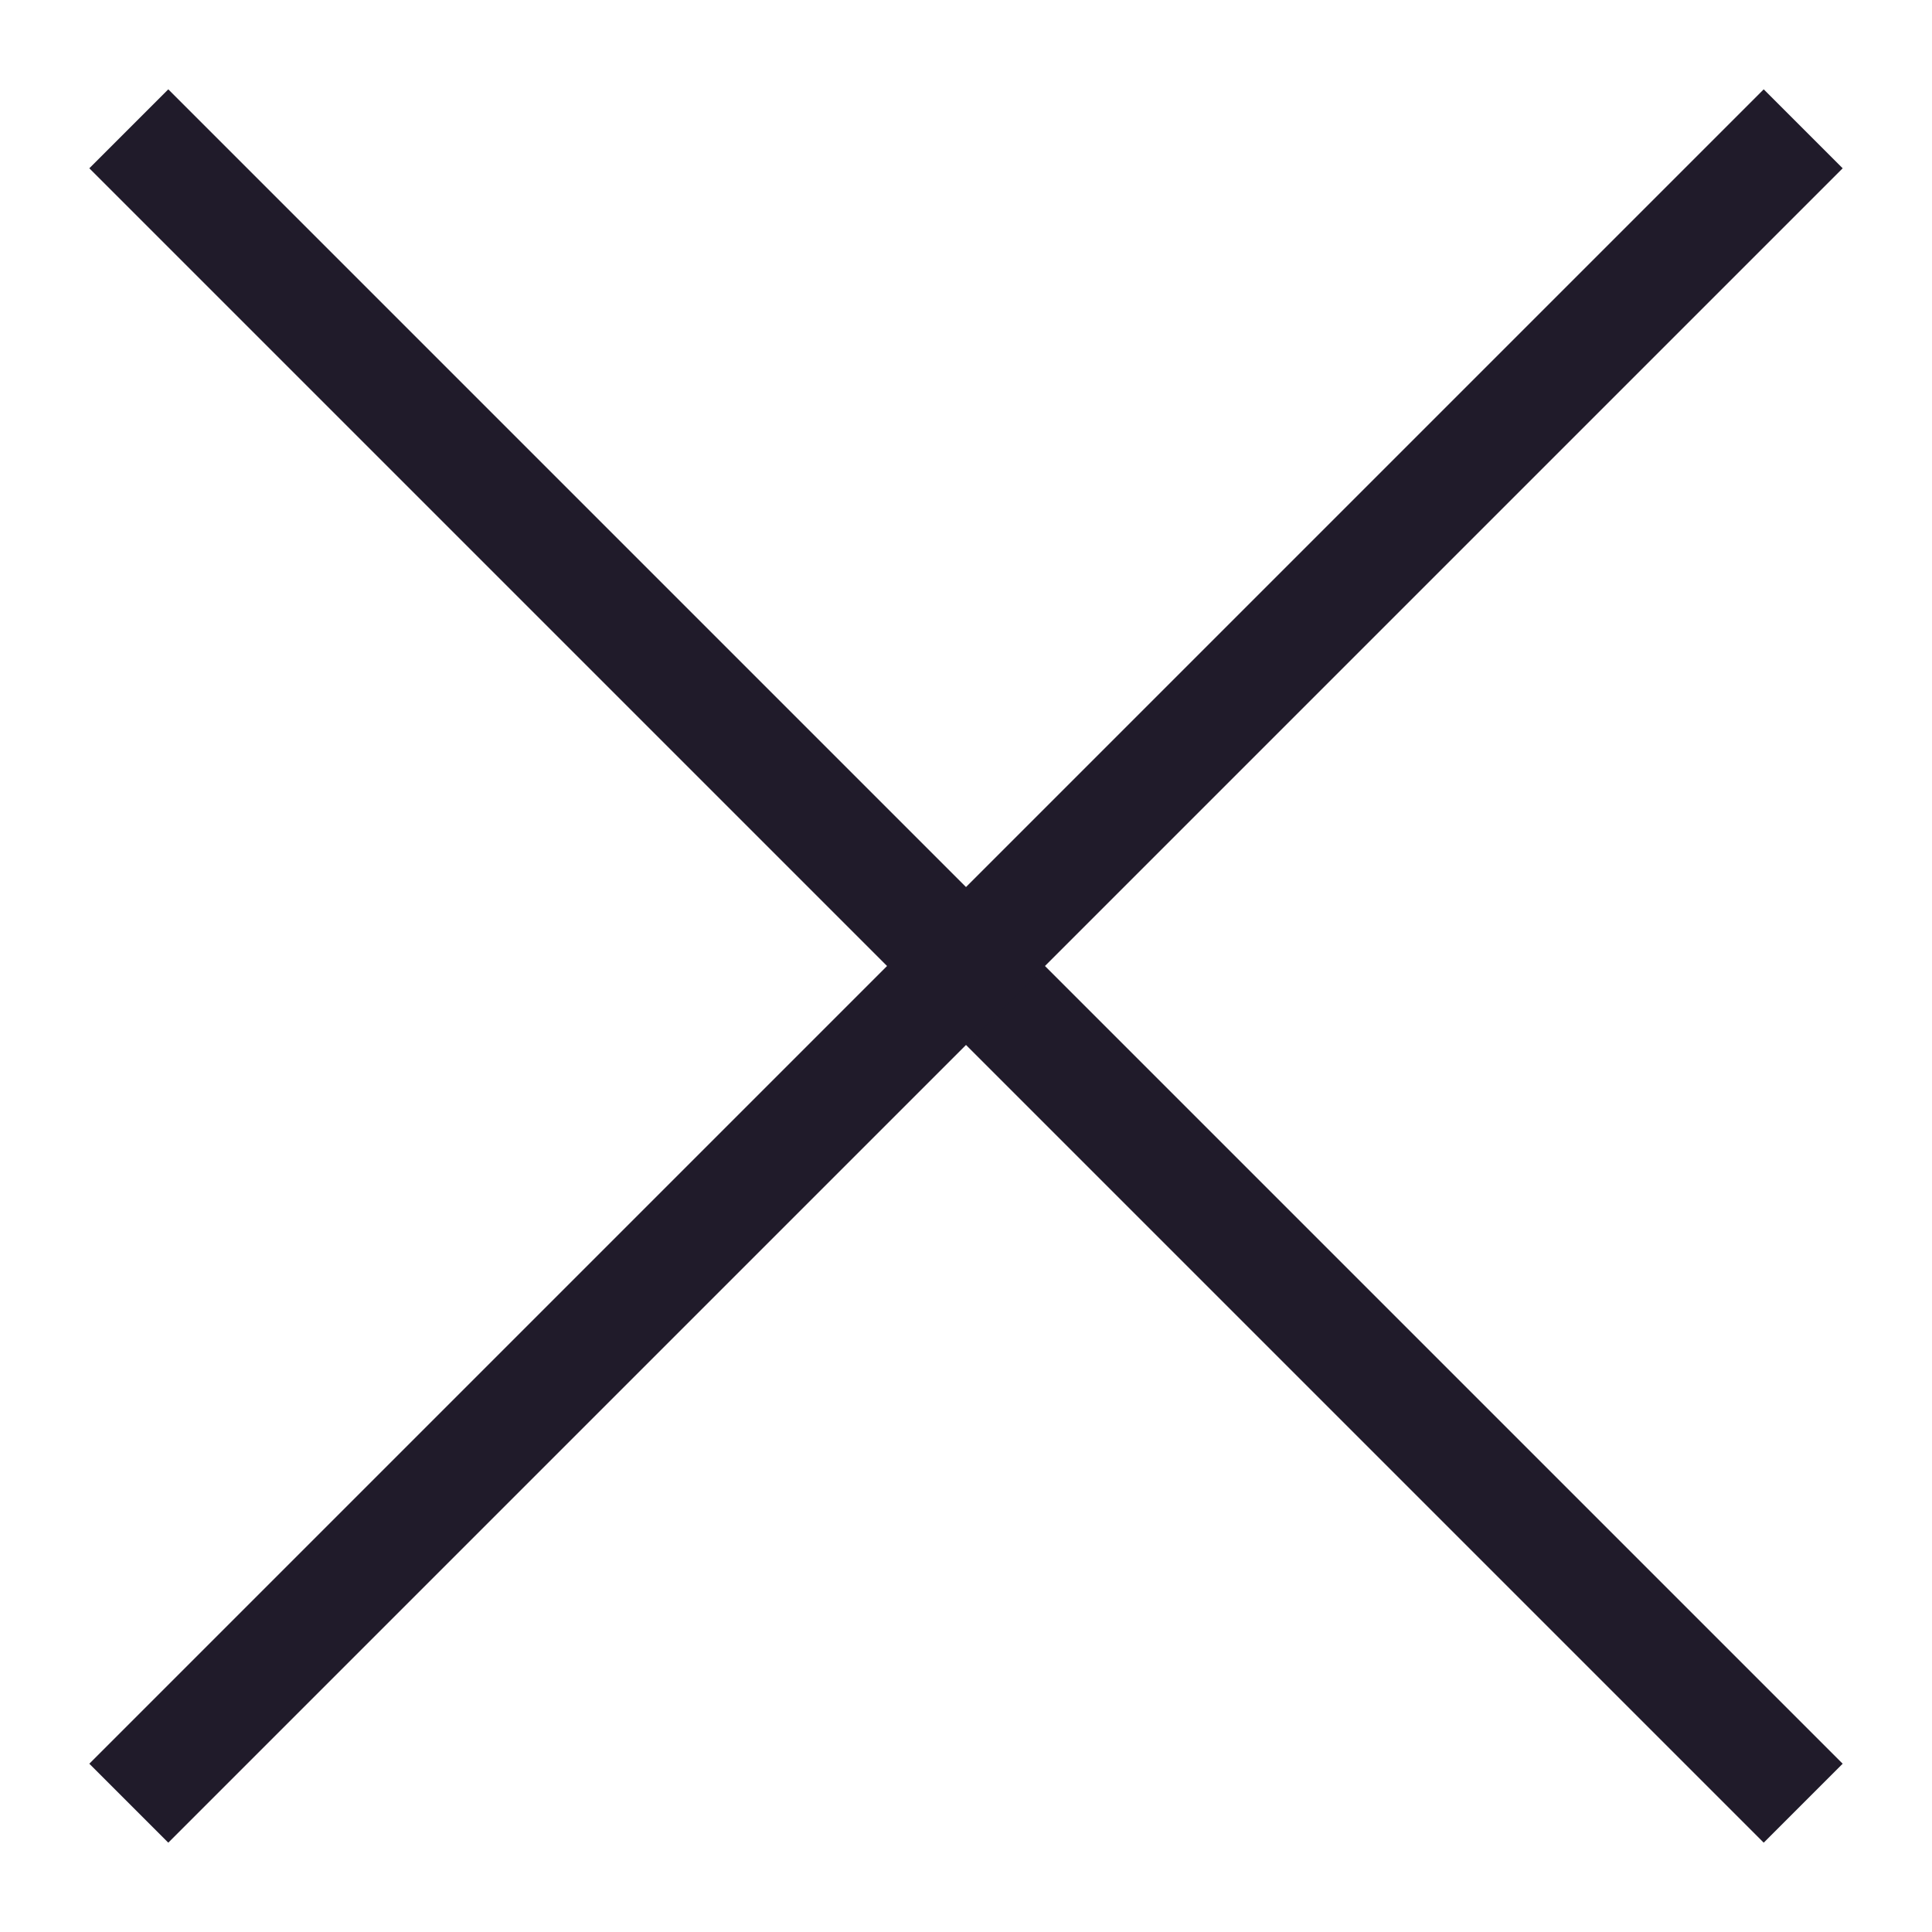 <?xml version="1.0" encoding="UTF-8"?> <svg xmlns="http://www.w3.org/2000/svg" width="15" height="15" viewBox="0 0 15 15" fill="none"><path d="M14 14L1 1" stroke="#201B2A" stroke-width="0.867" stroke-linejoin="round"></path><path d="M1 14L14 1" stroke="#201B2A" stroke-width="0.867" stroke-linejoin="round"></path></svg> 